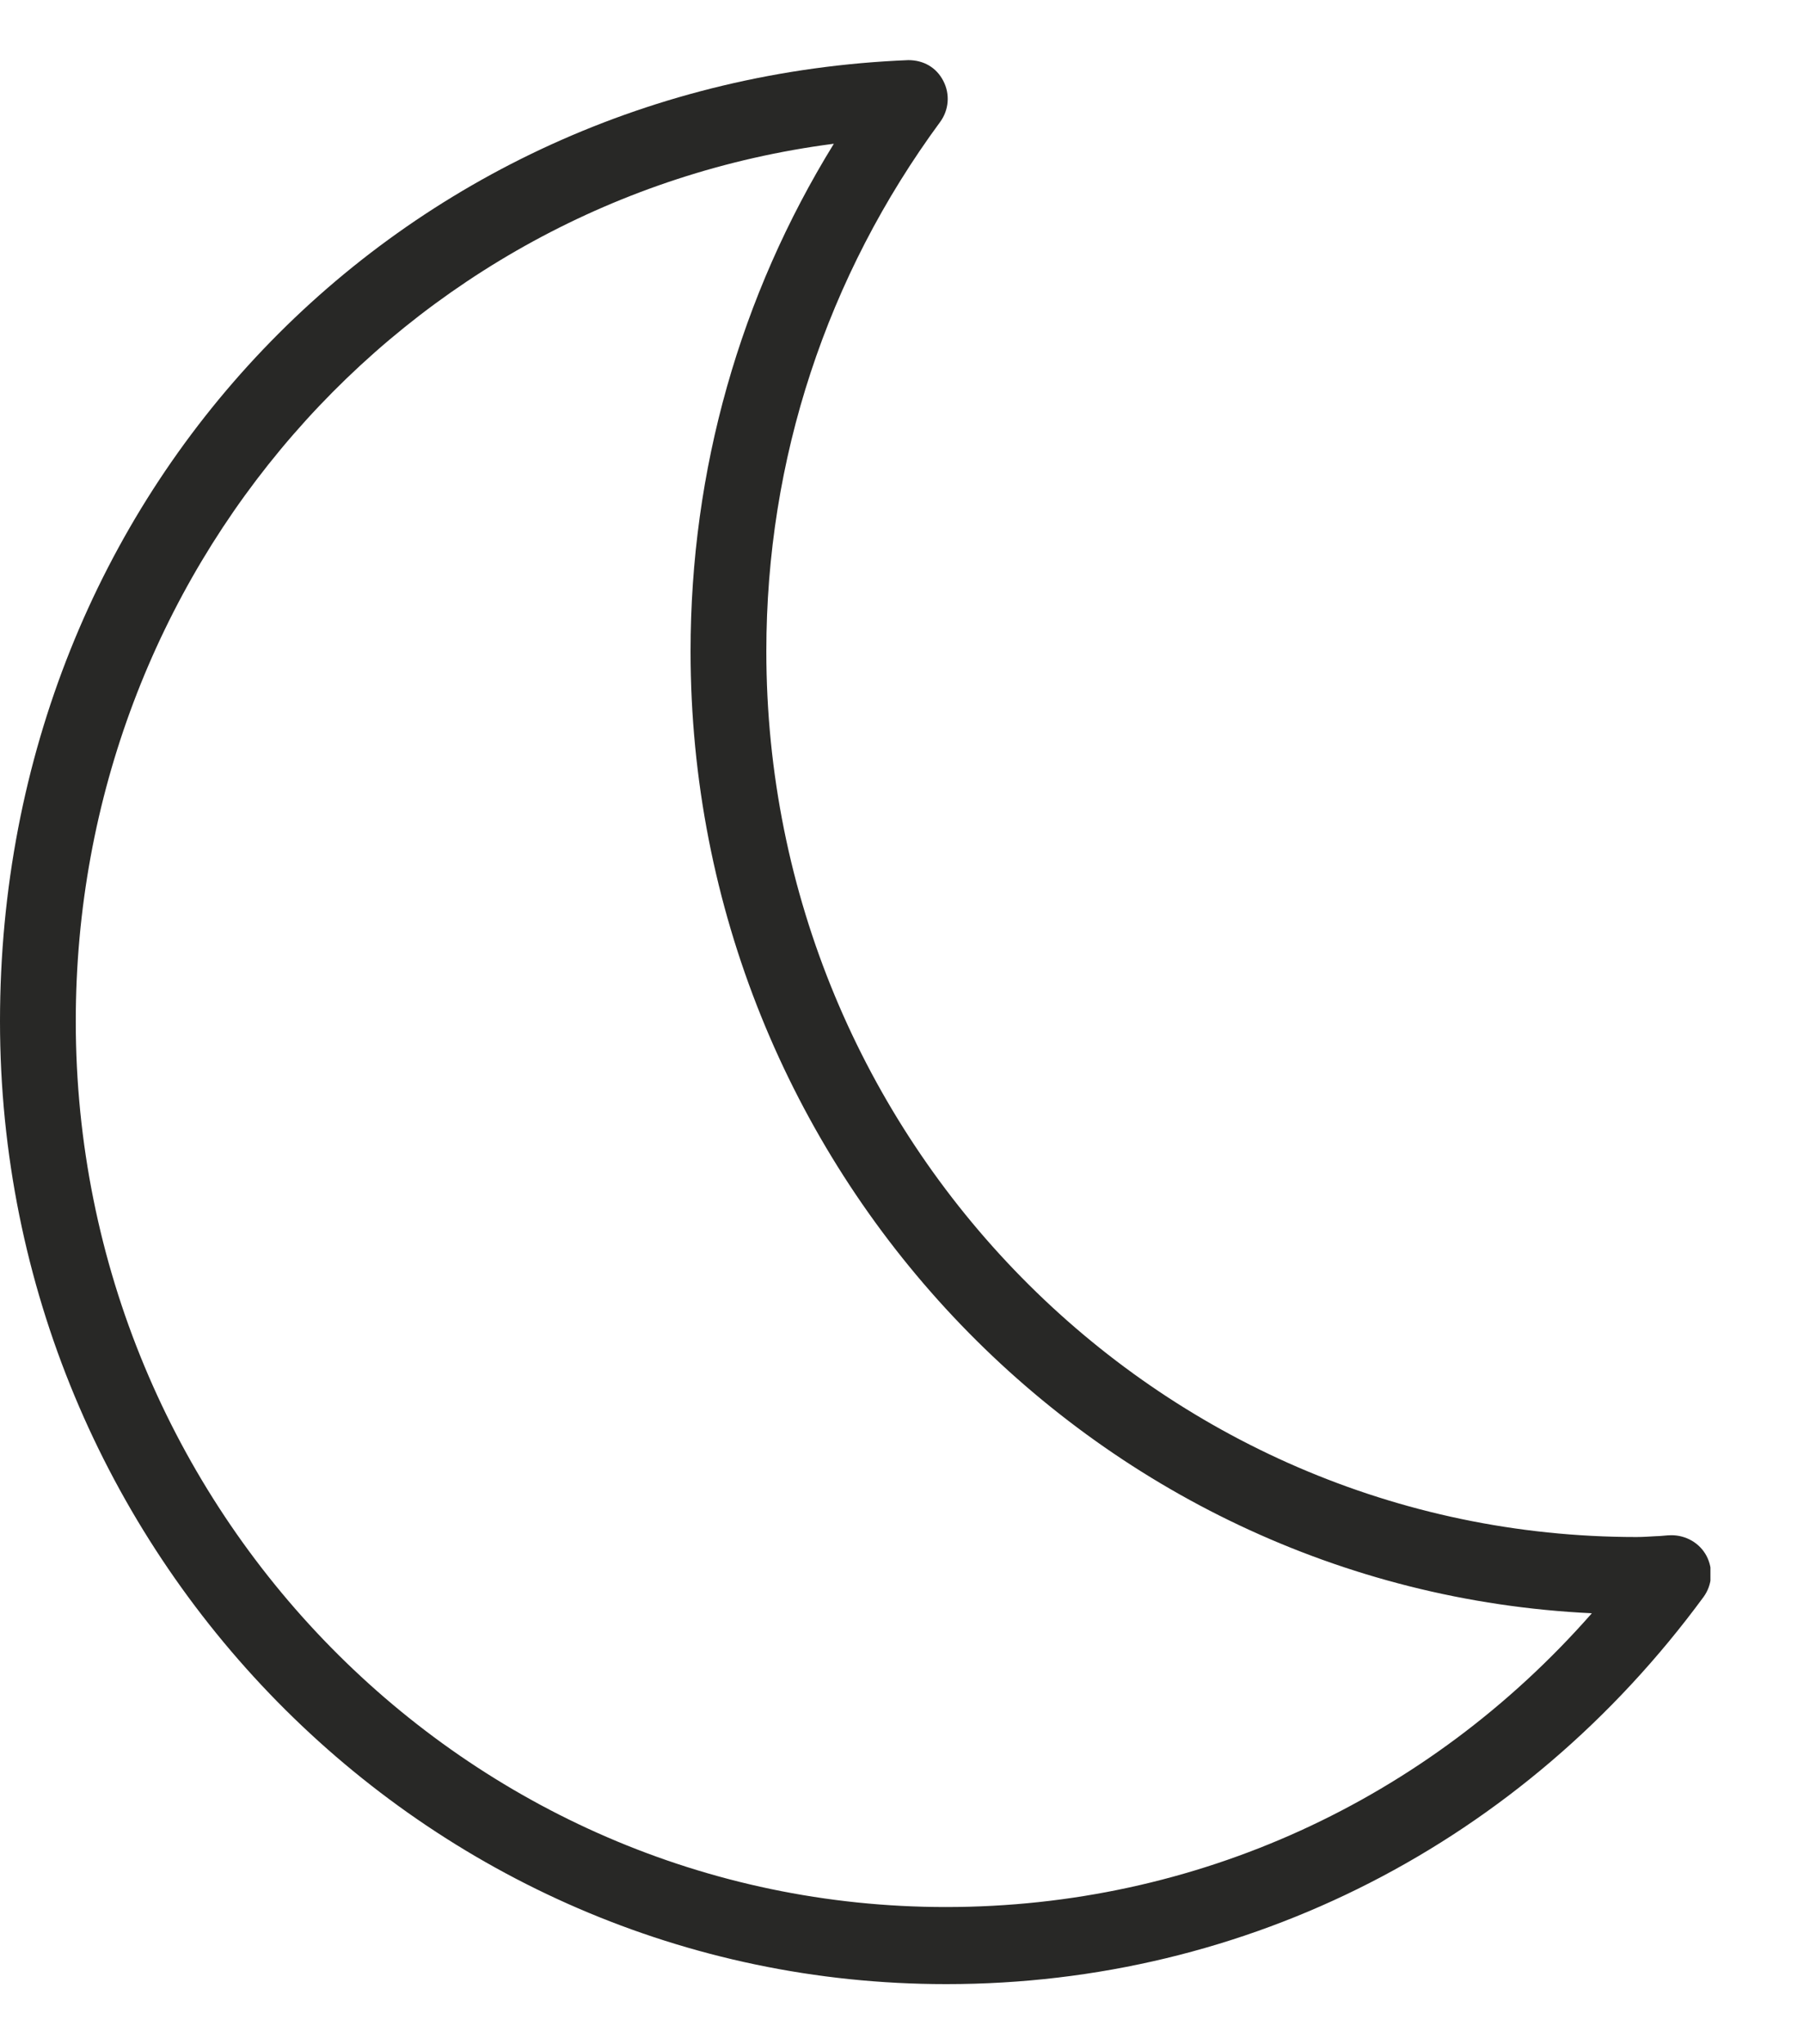 <svg width="15" height="17" viewBox="0 0 15 17" fill="none" xmlns="http://www.w3.org/2000/svg">
<g clip-path="url(#clip0_678_33307)">
<path d="M7.865 16.5C3.529 16.5 0 12.907 0 8.493C0 4.079 3.317 0.672 7.552 0.5C7.681 0.5 7.786 0.562 7.843 0.672C7.901 0.782 7.89 0.914 7.818 1.013C6.872 2.299 6.372 3.822 6.372 5.416C6.372 9.478 9.617 12.782 13.607 12.782C13.661 12.782 13.715 12.778 13.769 12.775C13.812 12.775 13.855 12.767 13.898 12.767C14.017 12.767 14.132 12.83 14.19 12.94C14.247 13.05 14.237 13.181 14.165 13.28C12.661 15.328 10.365 16.5 7.872 16.5H7.865ZM6.929 1.196C3.35 1.661 0.63 4.749 0.63 8.493C0.63 12.555 3.875 15.859 7.865 15.859C9.941 15.859 11.866 14.976 13.236 13.416C9.07 13.218 5.742 9.705 5.742 5.416C5.742 3.91 6.152 2.463 6.933 1.196H6.929Z" fill="#282826"/>
</g>
<defs>
<clipPath id="clip0_678_33307">
<rect width="14.222" height="16" fill="white" transform="translate(0 0.5)"/>
</clipPath>
</defs>
</svg>
